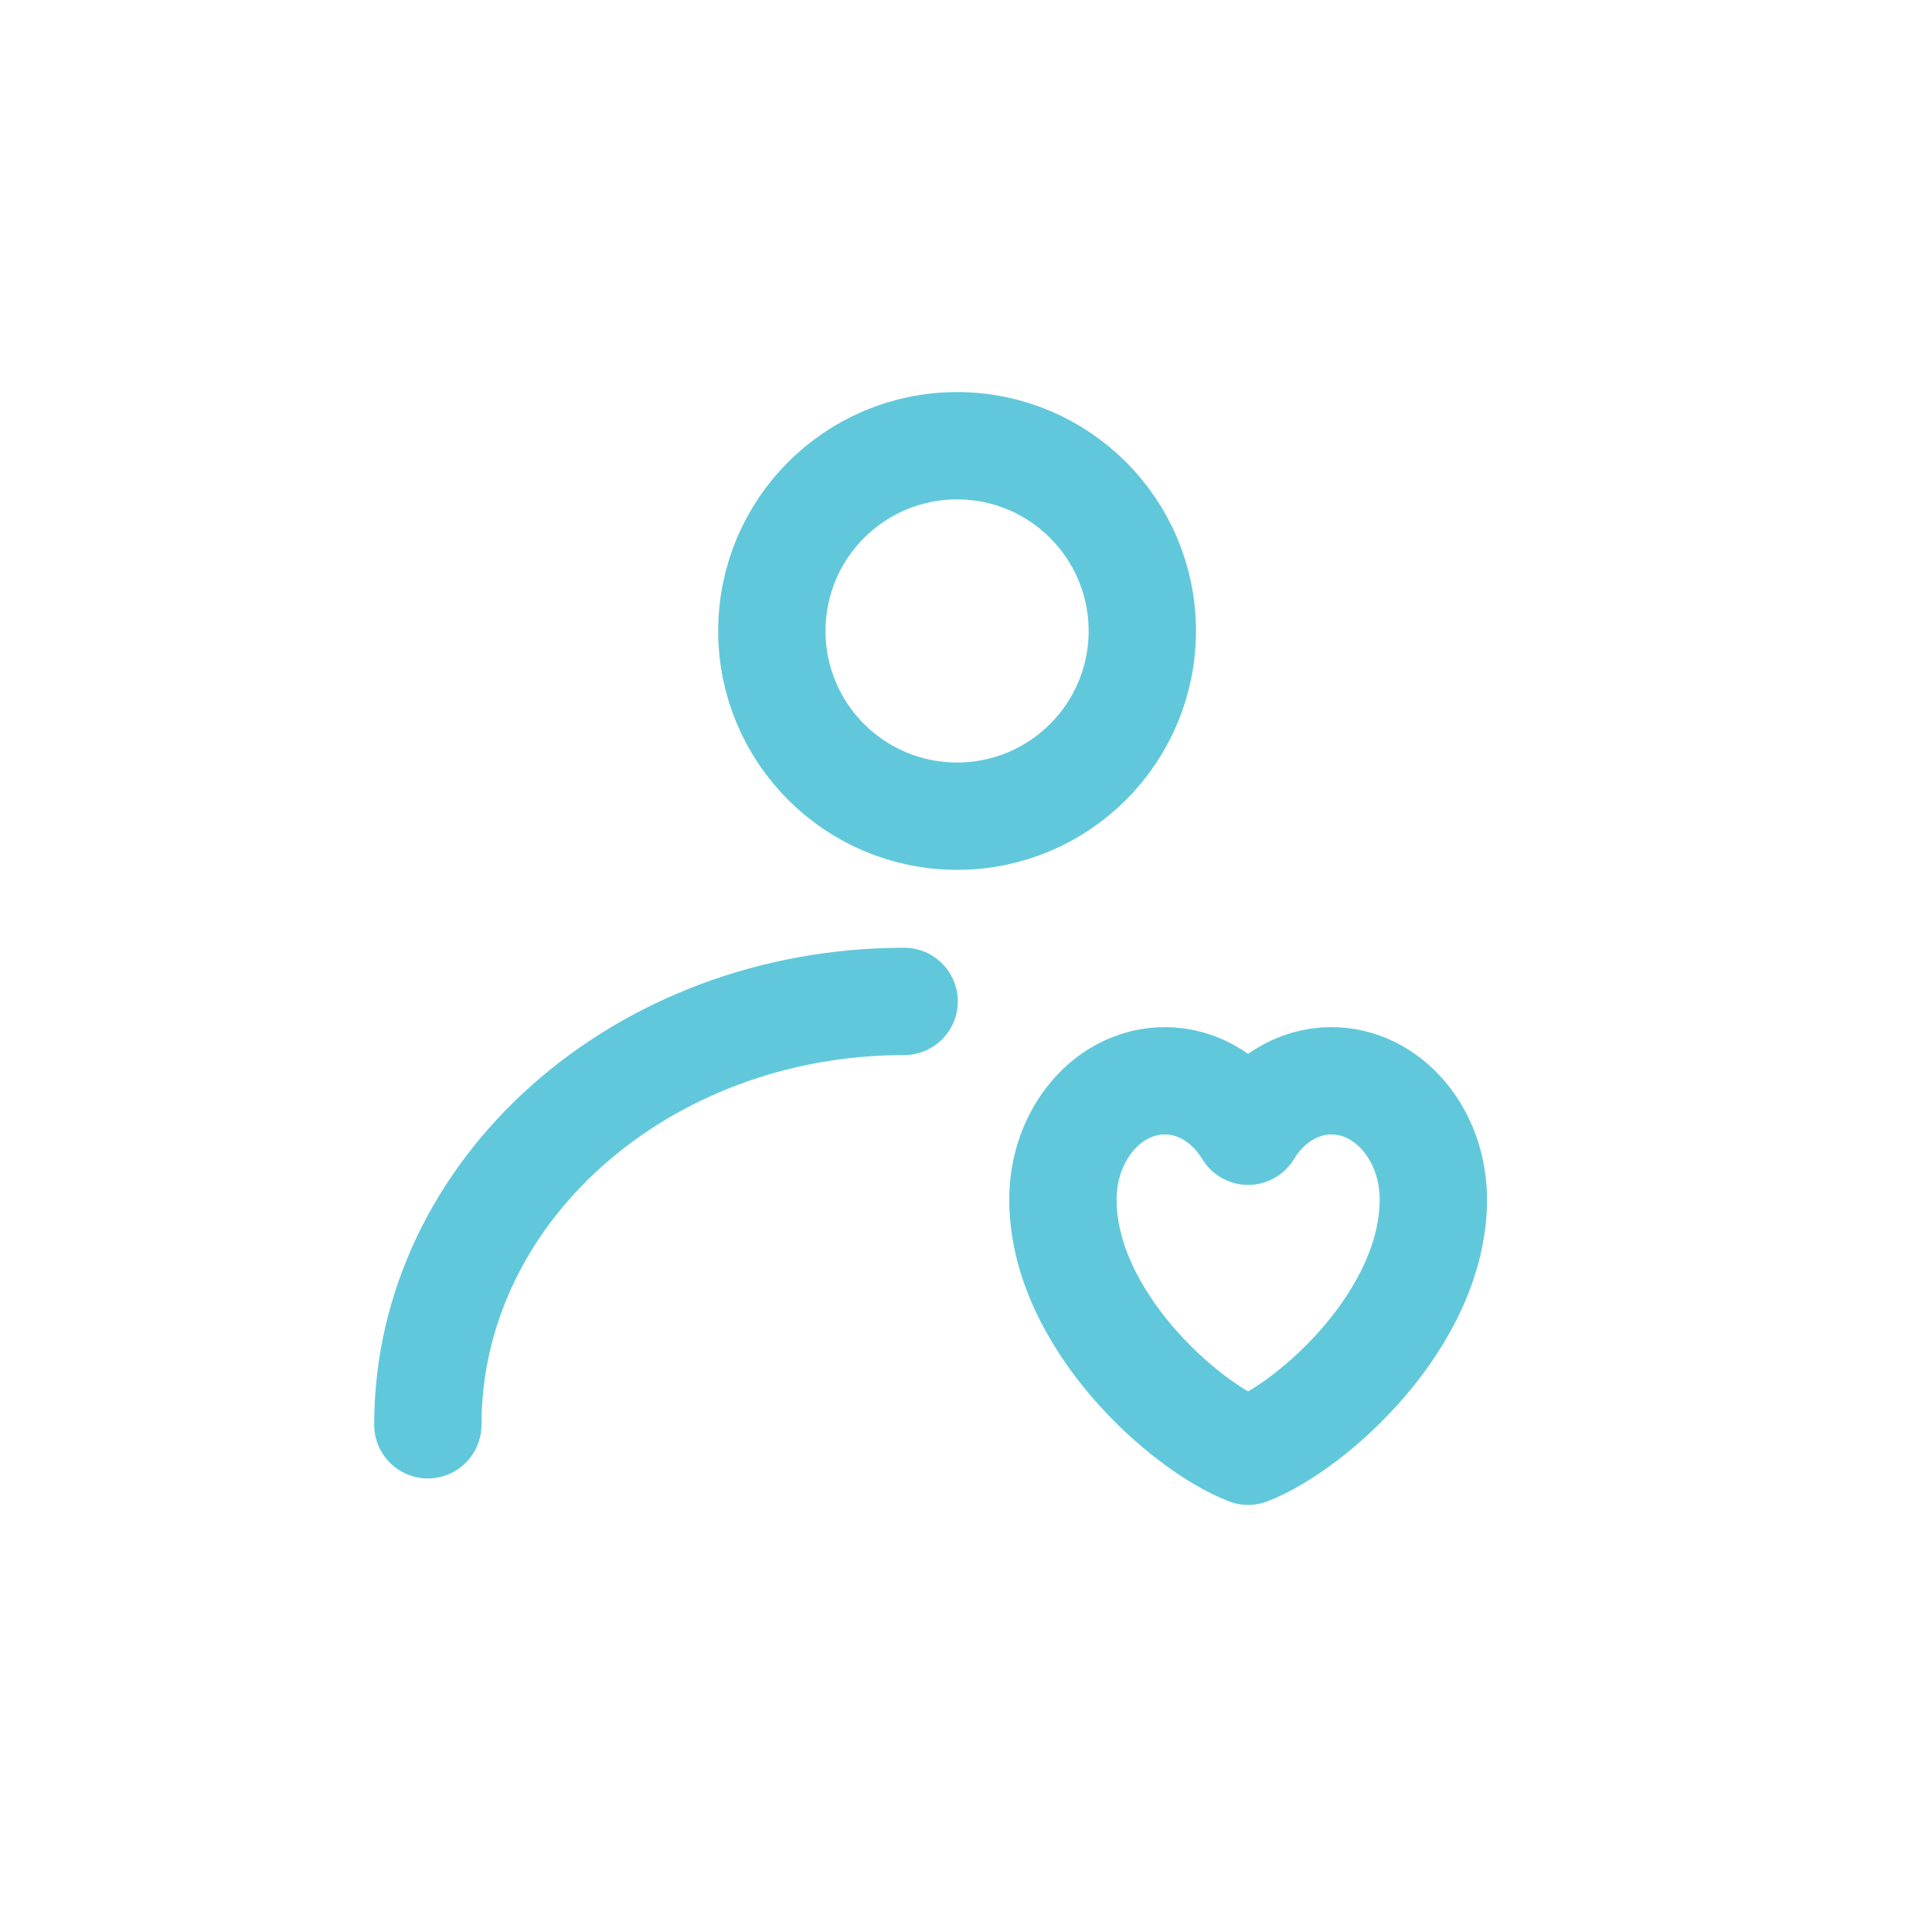 <?xml version="1.0" encoding="UTF-8"?> <svg xmlns="http://www.w3.org/2000/svg" width="108" height="108" viewBox="0 0 108 108" fill="none"> <path d="M53.501 45.625C59.219 45.625 63.855 40.99 63.855 35.271C63.855 29.553 59.219 24.917 53.501 24.917C47.782 24.917 43.147 29.553 43.147 35.271C43.147 40.99 47.782 45.625 53.501 45.625Z" stroke="#61C8DB" stroke-width="6" stroke-linecap="round" stroke-linejoin="round"></path> <path d="M23.917 79.646C23.917 66.575 35.838 55.98 50.542 55.98M65.112 60.417C61.967 60.417 59.417 63.389 59.417 67.052C59.417 73.69 66.147 79.722 69.771 81.125C73.395 79.722 80.125 73.69 80.125 67.052C80.125 63.39 77.575 60.417 74.43 60.417C72.505 60.417 70.802 61.531 69.771 63.236C68.74 61.531 67.038 60.417 65.112 60.417Z" stroke="#61C8DB" stroke-width="6" stroke-linecap="round" stroke-linejoin="round"></path> </svg> 